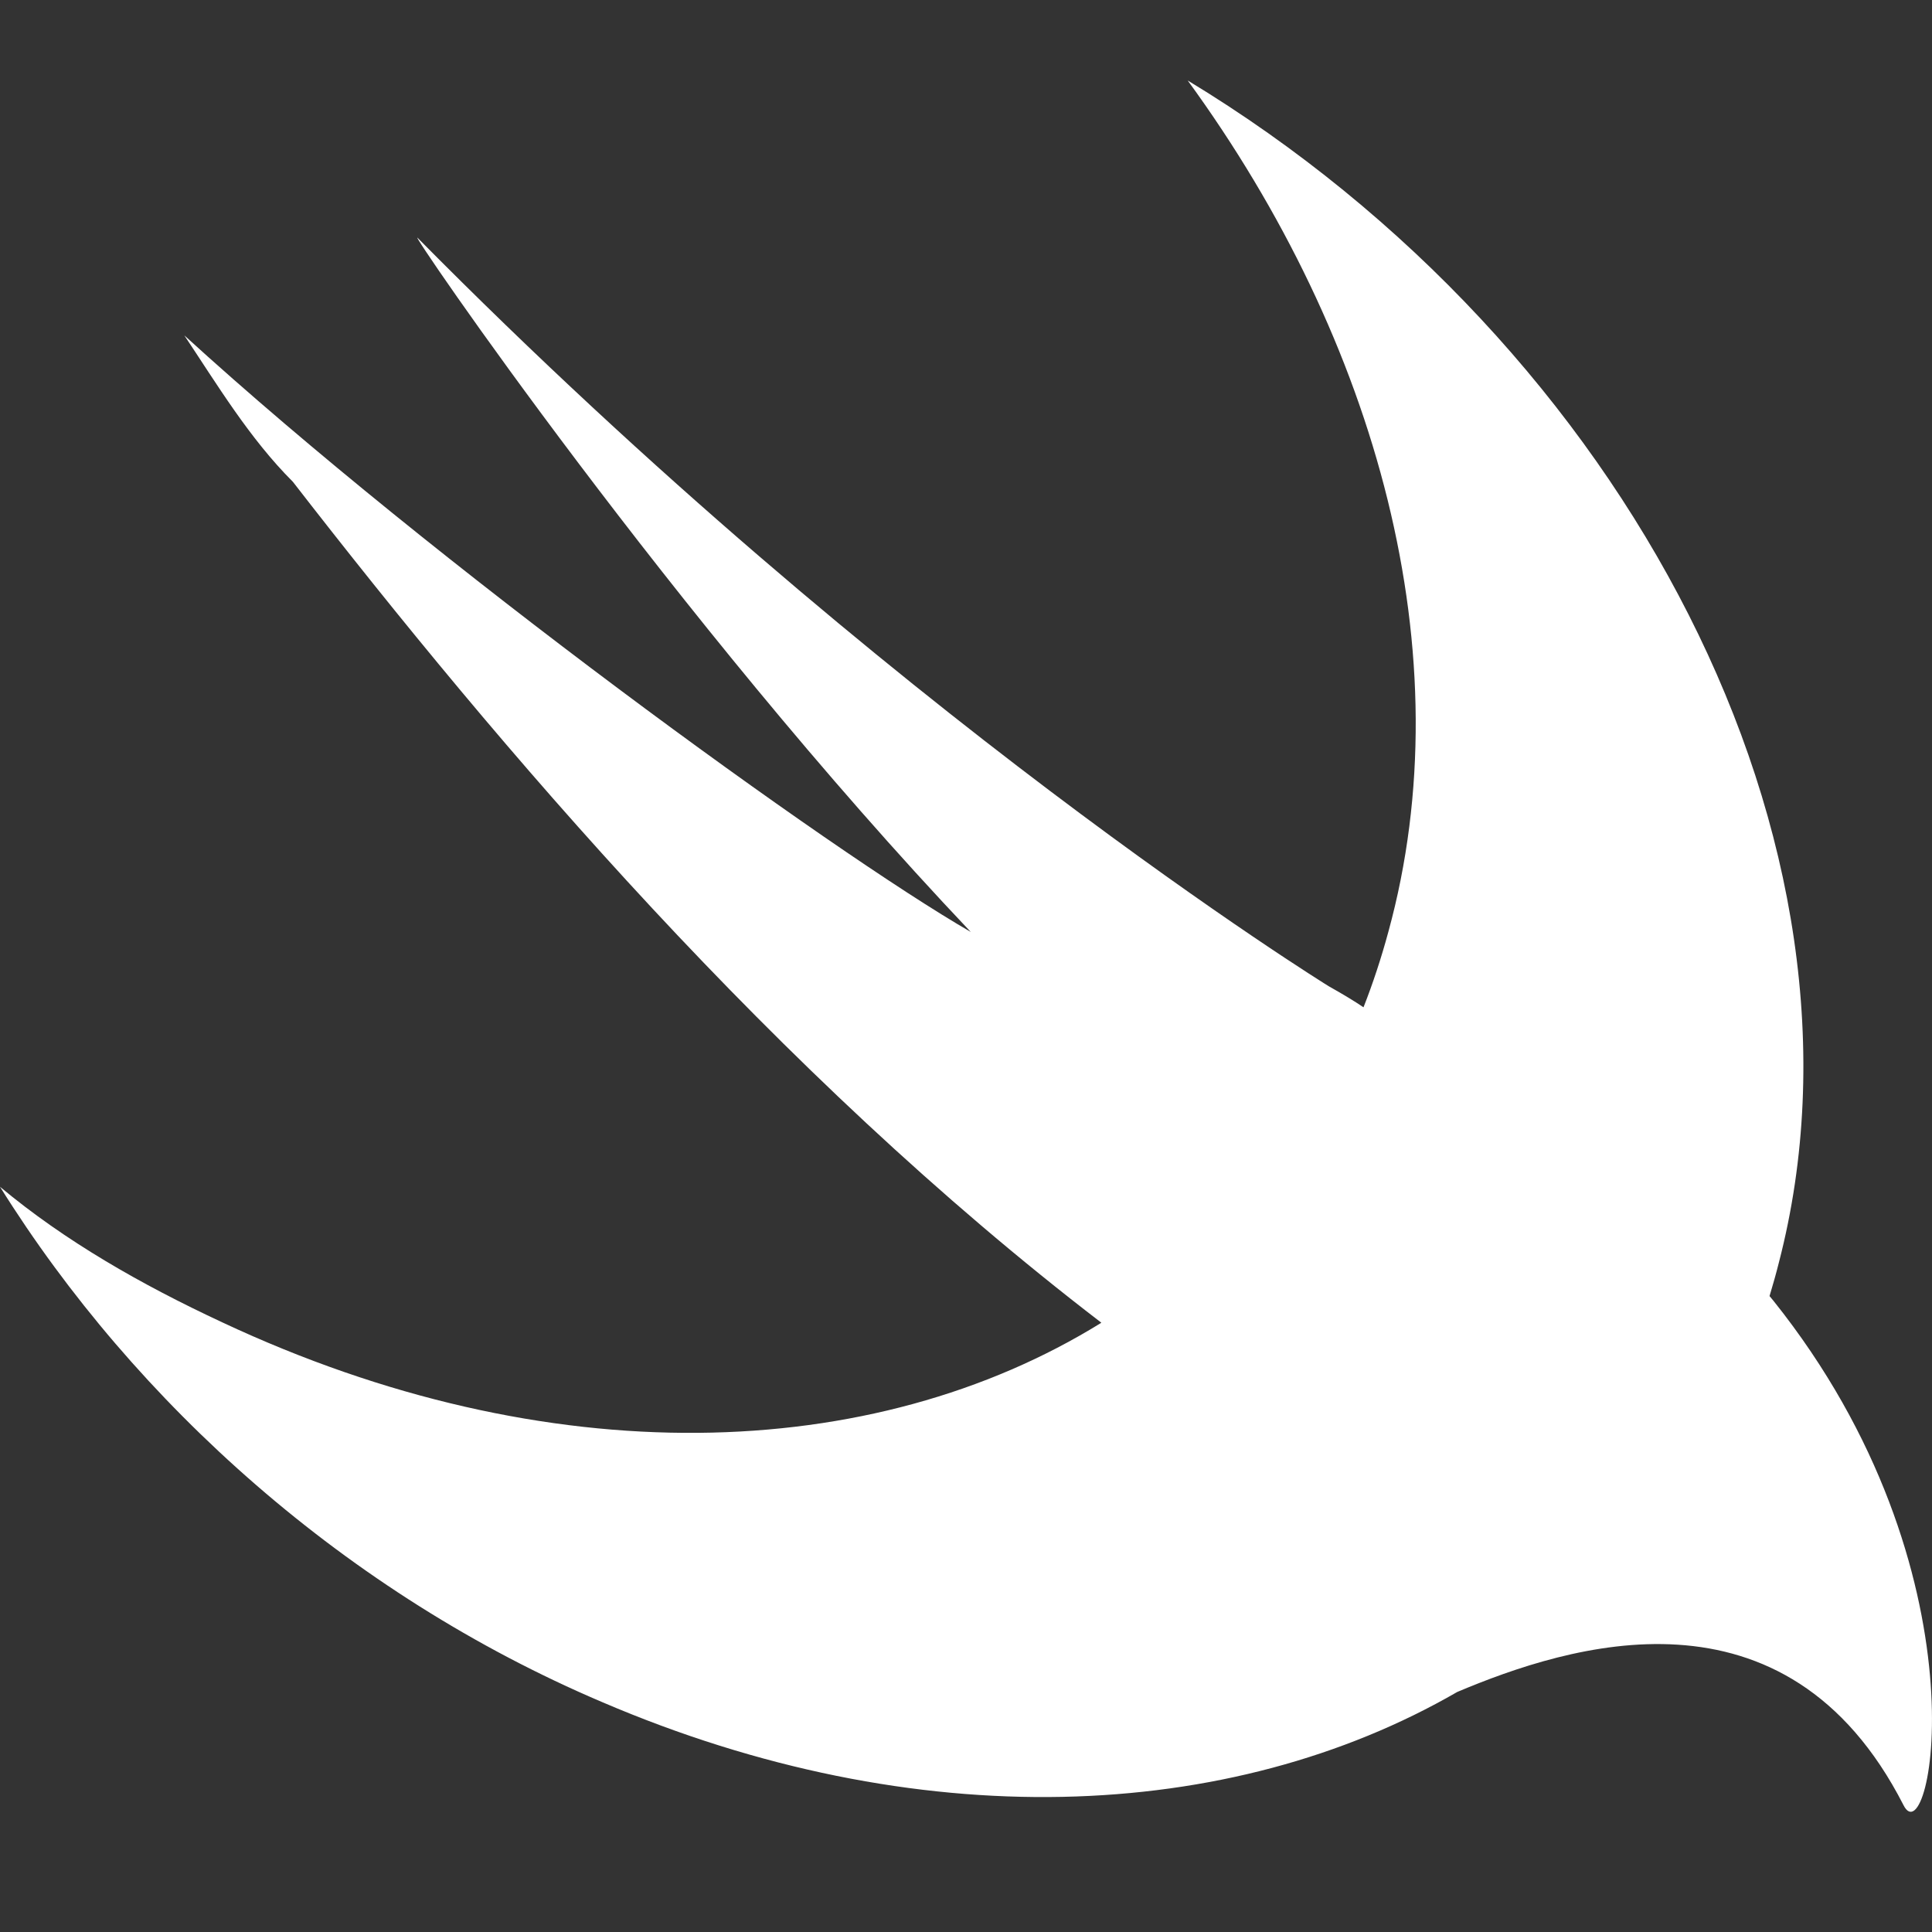 <svg width="32" height="32" viewBox="0 0 32 32" fill="none" xmlns="http://www.w3.org/2000/svg">
<rect x="0" y="0" width="32" height="32" fill="#333333" stroke="none"/>
<path fill-rule="evenodd" clip-rule="evenodd" d="M24.137 28.024C20.368 30.201 15.185 30.425 9.971 28.191C5.749 26.395 2.245 23.251 0 19.657C1.077 20.556 2.336 21.275 3.683 21.903C9.068 24.427 14.452 24.255 18.24 21.91L18.235 21.903C12.845 17.771 8.264 12.382 4.851 7.98C4.131 7.261 3.593 6.364 3.053 5.555C7.187 9.328 13.744 14.088 16.079 15.436C11.139 10.227 6.737 3.76 6.916 3.939C14.731 11.843 22.008 16.335 22.008 16.335C22.248 16.47 22.435 16.583 22.584 16.684C22.741 16.284 22.878 15.868 22.995 15.436C24.253 10.855 22.816 5.646 19.672 1.333C26.947 5.735 31.259 13.999 29.463 20.915C29.416 21.102 29.364 21.285 29.309 21.467L29.373 21.544C32.965 26.036 31.977 30.797 31.528 29.899C29.58 26.085 25.972 27.251 24.137 28.024Z" fill="white"/>
</svg>
